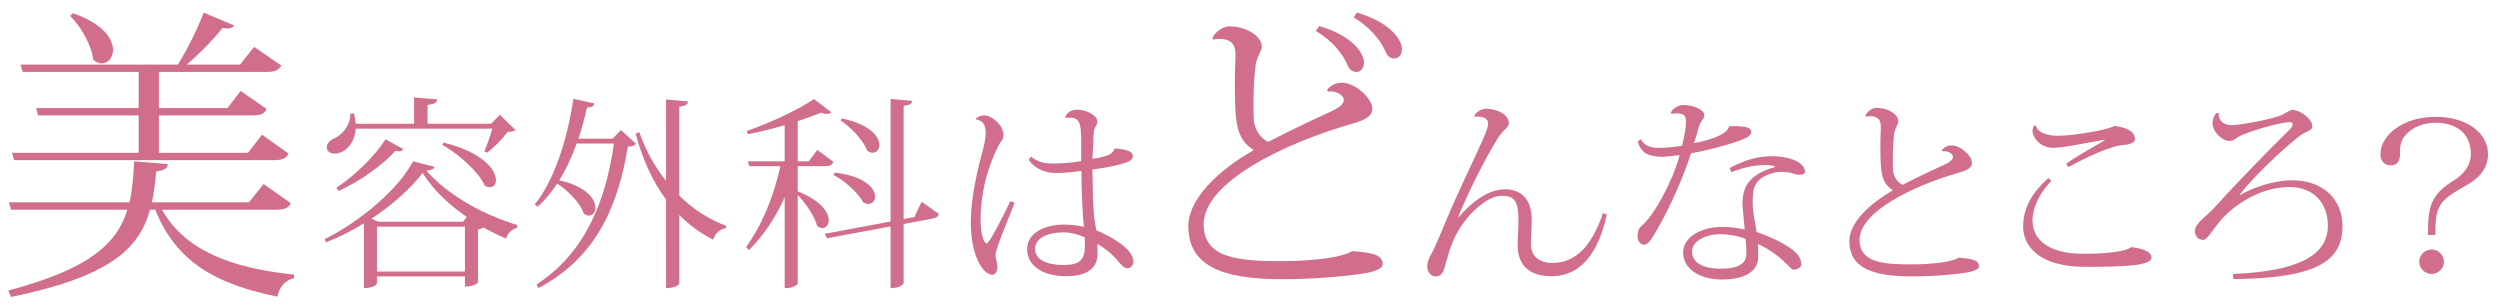 <?xml version="1.0" encoding="utf-8"?>
<!-- Generator: Adobe Illustrator 14.0.0, SVG Export Plug-In . SVG Version: 6.00 Build 43363)  -->
<!DOCTYPE svg PUBLIC "-//W3C//DTD SVG 1.1//EN" "http://www.w3.org/Graphics/SVG/1.1/DTD/svg11.dtd">
<svg version="1.1" id="main_x5F_c" xmlns="http://www.w3.org/2000/svg" xmlns:xlink="http://www.w3.org/1999/xlink" x="0px" y="0px"
	 width="294px" height="36px" viewBox="0 0 294 36" enable-background="new 0 0 294 36" xml:space="preserve">
<g>
	<path fill="#D16E8B" d="M34.201,23.905c-0.252,0.504-0.684,0.756-1.691,0.756H19.047c2.7,4.787,8.135,6.875,15.55,7.631
		l-0.035,0.433c-1.008,0.216-1.692,0.972-1.944,2.159c-7.451-1.512-11.95-4.211-14.362-10.223h-0.611
		c-1.296,4.644-4.788,7.883-16.342,10.259l-0.324-0.756c9.358-2.483,12.742-5.399,14.002-9.503H1.302L1.05,23.797h14.182
		c0.324-1.439,0.468-3.06,0.54-4.823l3.96,0.324c-0.036,0.468-0.324,0.72-1.368,0.864c-0.108,1.296-0.252,2.52-0.504,3.635h11.41
		l1.729-2.159L34.201,23.905z M1.409,17.966h14.902v-4.392H4.469l-0.216-0.863h12.059V8.463H2.669L2.417,7.6h18.502
		c1.116-1.8,2.34-4.248,3.023-6.119l3.6,1.512c-0.144,0.216-0.36,0.359-0.756,0.359c-0.18,0-0.36-0.035-0.612-0.071
		C25.13,4.611,23.511,6.268,21.963,7.6h6.263l1.656-2.088l3.203,2.195c-0.288,0.504-0.72,0.756-1.691,0.756H18.688v4.248h8.063
		l1.548-2.016l3.06,2.123c-0.252,0.54-0.684,0.756-1.691,0.756H18.688v4.392h10.475l1.655-2.123l3.132,2.231
		c-0.288,0.504-0.684,0.756-1.691,0.756H1.661L1.409,17.966z M8.572,1.552c3.563,1.225,4.716,3.024,4.716,4.32
		c0,0.936-0.612,1.583-1.332,1.583c-0.324,0-0.684-0.144-1.008-0.468c-0.18-1.691-1.44-3.888-2.7-5.111L8.572,1.552z"/>
	<path fill="#D16E8B" d="M38.186,28.116c4.345-2.16,8.688-5.929,10.394-9.145l2.52,0.647c-0.096,0.288-0.336,0.384-0.96,0.456
		c2.376,2.688,6.265,5.041,10.681,6.385l-0.023,0.336c-0.672,0.192-1.128,0.696-1.296,1.272c-0.912-0.408-1.801-0.841-2.641-1.32
		c-0.168,0.096-0.384,0.191-0.648,0.24v6.216c0,0.049-0.456,0.505-1.536,0.505v-1.2H44.33v0.815c0,0.024-0.216,0.553-1.536,0.553
		v-7.609C41.378,27.132,39.89,27.9,38.33,28.5L38.186,28.116z M56.955,17.795c0.288-0.647,0.696-1.8,0.937-2.664H41.834
		c-0.12,1.776-1.296,2.929-2.472,2.929c-0.48,0-0.937-0.217-0.937-0.744c0-0.385,0.312-0.744,0.696-0.96
		c1.032-0.385,2.088-1.536,2.088-3.001h0.432c0.097,0.433,0.168,0.841,0.192,1.2h6.864v-3.096l2.713,0.239
		c-0.024,0.36-0.288,0.528-1.128,0.648v2.208h7.488l1.008-1.056l1.849,1.8c-0.192,0.168-0.48,0.192-0.937,0.216
		c-0.552,0.769-1.608,1.872-2.424,2.448L56.955,17.795z M47.427,17.531c-0.12,0.168-0.24,0.264-0.48,0.264
		c-0.12,0-0.264-0.023-0.432-0.072c-1.416,1.585-4.057,3.553-6.696,4.729l-0.265-0.359c2.28-1.513,4.656-3.889,5.784-5.713
		L47.427,17.531z M54.459,26.076l0.433-0.553c-2.16-1.487-3.984-3.24-5.185-5.184c-1.368,1.775-3.505,3.72-6.024,5.376l0.815,0.36
		H54.459z M44.33,31.933h10.345v-5.28H44.33V31.933z M52.155,16.763c4.704,1.177,6.168,3.24,6.168,4.417
		c0,0.504-0.312,0.84-0.72,0.84c-0.168,0-0.36-0.048-0.576-0.168c-0.768-1.704-3.145-3.769-5.017-4.824L52.155,16.763z"/>
	<path fill="#D16E8B" d="M72.036,16.307l0.983-1.008l1.776,1.608c-0.191,0.24-0.432,0.312-0.96,0.336
		c-1.104,6.648-3.504,12.938-10.513,16.634l-0.216-0.433c5.76-3.744,8.137-9.864,9.097-16.562h-4.393
		c-0.576,1.608-1.248,3.049-2.04,4.32c3.216,0.721,4.248,2.232,4.248,3.217c0,0.527-0.312,0.936-0.744,0.936
		c-0.191,0-0.408-0.071-0.624-0.239c-0.408-1.249-1.824-2.665-3.12-3.528c-0.696,1.056-1.464,1.968-2.305,2.712l-0.359-0.24
		c2.136-2.568,3.816-7.32,4.561-12.433l2.472,0.527c-0.072,0.313-0.264,0.48-0.864,0.48c-0.288,1.272-0.624,2.521-1.008,3.672
		H72.036z M80.917,11.938c-0.049,0.336-0.288,0.528-1.032,0.601v10.465c1.607,1.584,3.48,2.808,5.521,3.552l-0.048,0.288
		c-0.673,0.072-1.249,0.576-1.488,1.345c-1.488-0.744-2.809-1.729-3.984-2.904v8.017c0,0.048-0.192,0.576-1.561,0.576V23.46
		c-1.584-2.112-2.76-4.729-3.576-7.729l0.432-0.191c0.721,2.088,1.801,4.032,3.145,5.736v-9.577L80.917,11.938z"/>
	<path fill="#D16E8B" d="M93.812,19.547V22.5c2.784,1.104,3.648,2.496,3.648,3.408c0,0.552-0.336,0.912-0.744,0.912
		c-0.192,0-0.408-0.072-0.624-0.265c-0.288-1.104-1.32-2.64-2.28-3.624v10.417c0,0.12-0.552,0.528-1.296,0.528h-0.24V23.195
		c-1.032,2.328-2.424,4.44-4.2,6.217l-0.336-0.36c1.92-2.64,3.288-6.096,4.032-9.505h-3.673l-0.144-0.575h4.32v-4.249
		c-1.416,0.408-2.904,0.792-4.32,1.057l-0.145-0.385c2.761-0.912,6.217-2.592,7.921-3.744l2.04,1.561
		c-0.12,0.12-0.312,0.191-0.527,0.191c-0.192,0-0.433-0.048-0.696-0.144c-0.769,0.312-1.704,0.648-2.736,0.984v4.729h1.296
		l1.008-1.345l1.896,1.416c-0.168,0.36-0.432,0.504-1.08,0.504H93.812z M108.381,23.724l2.04,1.44
		c-0.096,0.312-0.336,0.479-0.816,0.552l-3.336,0.624v6.913c0,0.071-0.216,0.624-1.536,0.624v-7.249l-7.488,1.392l-0.265-0.527
		l7.753-1.44V11.627l2.544,0.239c-0.048,0.337-0.264,0.505-1.008,0.576v13.321l1.272-0.24L108.381,23.724z M98.156,20.291
		c3.6,0.433,4.752,1.872,4.752,2.809c0,0.528-0.336,0.888-0.792,0.888c-0.192,0-0.384-0.071-0.601-0.191
		c-0.6-1.128-2.16-2.521-3.479-3.217L98.156,20.291z M98.996,13.931c3.36,0.696,4.416,2.16,4.416,3.12
		c0,0.528-0.336,0.912-0.768,0.912c-0.192,0-0.433-0.071-0.648-0.24c-0.456-1.199-1.896-2.735-3.145-3.552L98.996,13.931z"/>
	<path fill="#D16E8B" d="M114.765,13.979c0.192-0.264,0.672-0.408,0.96-0.408c0.912,0,2.28,1.129,2.28,2.305
		c0,0.528-0.312,0.744-0.528,1.152c-1.248,2.352-2.16,5.496-2.16,8.856c0,1.584,0.36,2.736,0.721,2.736
		c0.336,0,2.112-3.576,2.784-4.969l0.504,0.192c-1.08,2.688-2.256,5.544-2.256,6.12c0,0.48,0.216,0.816,0.216,1.44
		c0,0.48-0.216,0.912-0.601,0.912c-1.056,0-2.52-2.208-2.52-6.169c0-2.735,0.72-5.88,1.248-7.872
		c0.264-0.96,0.504-1.896,0.504-2.616c0-0.792-0.216-1.488-1.128-1.608L114.765,13.979z M125.277,13.787
		c0.145-0.528,0.673-0.889,1.393-0.889c1.128,0,2.376,0.696,2.376,1.368c0,0.336-0.191,0.576-0.312,0.84
		c-0.145,0.265-0.145,1.057-0.168,1.824c-0.024,0.576-0.072,1.177-0.097,1.753c2.185-0.336,2.425-0.721,2.616-1.225
		c1.248,0.096,2.137,0.288,2.137,0.889c0,0.575-0.576,0.743-1.824,1.056c-0.624,0.168-1.801,0.384-2.929,0.528
		c0,0.888,0.048,1.704,0.048,2.328c0,2.28,0.192,3.792,0.408,4.824c1.561,0.648,4.368,2.112,4.368,3.721
		c0,0.407-0.336,0.743-0.695,0.743c-0.288,0-0.624-0.216-1.009-0.72c-0.624-0.792-1.68-1.68-2.544-2.136
		c0.024,0.359,0.024,0.936,0.024,1.248c-0.048,1.632-1.272,2.544-3.673,2.544c-2.856,0-4.608-1.296-4.608-3.192
		c0-1.8,1.896-2.88,4.393-2.88c0.744,0,1.608,0.096,2.28,0.264c-0.144-1.272-0.288-4.345-0.288-6.576
		c-1.128,0.168-2.232,0.24-3.048,0.24c-1.177,0-2.4-0.456-3.145-1.537l0.264-0.384c0.96,0.769,1.849,0.816,2.641,0.816
		c0.984,0,2.256-0.096,3.264-0.288v-2.16c0-2.16-0.119-2.952-1.344-2.952c-0.12,0-0.288,0.023-0.456,0.048L125.277,13.787z
		 M127.558,27.9c-0.815-0.36-1.704-0.576-2.472-0.576c-1.896,0-3.36,0.695-3.36,1.944c0,1.296,1.392,1.896,3.408,1.896
		c1.824,0,2.448-0.624,2.448-2.232C127.582,28.62,127.582,28.308,127.558,27.9z"/>
	<path fill="#D16E8B" d="M156.054,10.623c0.252-0.504,1.008-0.9,1.764-0.9c1.548,0,3.563,1.836,3.563,3.061
		c0,0.936-0.936,1.367-2.483,1.799c-7.991,2.305-17.35,6.876-17.35,11.807c0,3.996,4.14,4.32,9.106,4.32
		c4.428,0,7.523-0.576,8.352-1.188c1.907,0.18,3.599,0.288,3.599,1.512c0,0.72-1.403,1.044-3.167,1.26
		c-1.692,0.216-4.752,0.54-8.675,0.54c-7.308,0-11.015-1.691-11.015-6.263c0-3.132,3.455-6.516,7.703-8.927
		c-2.232-1.332-2.232-3.564-2.232-8.495c0-0.36,0.072-2.16,0.072-2.556c0-0.756,0-2.016-1.872-2.016
		c-0.216,0-0.468,0.035-0.756,0.071l-0.071-0.216c0.323-0.684,1.224-1.332,1.979-1.332c1.836,0,3.815,1.044,3.815,2.412
		c0,0.468-0.612,1.188-0.72,2.124c-0.181,1.367-0.252,2.915-0.252,4.391c0,0.721,0,1.404,0.036,2.052
		c0.071,1.261,0.972,2.376,1.728,2.592c1.836-0.972,4.896-2.447,7.199-3.491c1.08-0.468,1.655-0.936,1.655-1.439
		s-0.863-1.116-1.836-0.973L156.054,10.623z M155.154,3.064c4.031,1.188,5.255,3.275,5.255,4.319c0,0.611-0.432,1.079-0.828,1.079
		c-0.647,0-0.936-0.359-1.188-0.972c-0.504-1.151-1.764-2.771-3.672-3.852L155.154,3.064z M159.581,1.48
		c4.032,1.188,5.292,3.275,5.292,4.319c0,0.611-0.433,1.08-0.828,1.08c-0.685,0-0.937-0.36-1.188-0.973
		c-0.504-1.151-1.8-2.771-3.671-3.852L159.581,1.48z"/>
	<path fill="#D16E8B" d="M171.563,25.523c1.367-1.632,3.384-3.264,5.448-3.264c1.584,0,3.12,0.888,3.12,3.552
		c0,1.032-0.096,2.112-0.096,2.881c0,1.56,1.151,2.231,2.496,2.231c2.856,0,4.704-2.111,5.977-5.856l0.456,0.145
		c-1.032,4.752-3.192,7.272-6.529,7.272c-2.52,0-3.96-1.248-3.96-3.648c0-0.84,0.096-2.112,0.096-2.76
		c0-2.377-0.384-3.049-1.992-3.049c-1.632,0-3.888,1.992-5.208,4.32c-0.792,1.368-1.2,3.169-1.513,4.2
		c-0.216,0.744-0.552,0.961-1.08,0.961c-0.359,0-0.936-0.408-0.936-1.152c0-0.648,0.312-1.176,0.504-1.536
		c0.456-0.744,1.344-3.072,2.544-5.809c1.44-3.265,3.673-7.776,3.984-8.833c0.097-0.264,0.12-0.479,0.12-0.647
		c0-0.864-1.152-0.841-1.584-0.816l-0.048-0.072c0.216-0.456,0.792-0.84,1.392-0.864c1.248,0.024,2.688,0.648,2.688,1.729
		c0,0.48-0.647,0.744-1.2,1.584c-1.656,2.616-3.696,6.793-4.752,9.385L171.563,25.523z"/>
	<path fill="#D16E8B" d="M196.493,13.234c0.24-0.527,0.912-0.888,1.536-0.888c1.152,0,2.4,0.6,2.4,1.176s-0.456,0.553-0.721,1.656
		c-0.096,0.48-0.359,1.152-0.504,1.656c1.561-0.288,3.889-0.912,4.152-1.992c2.208-0.072,2.593,0.264,2.593,0.624
		c0,0.504-0.48,0.769-1.729,1.2c-1.224,0.432-3.721,1.08-5.353,1.368c-1.008,3.192-3.216,7.944-4.752,10.201
		c-0.217,0.288-0.528,0.552-0.769,0.552c-0.216,0-0.768-0.216-0.768-1.032c0-0.36,0.096-0.888,0.432-1.152
		c1.536-1.271,3.696-5.304,4.513-8.353c-0.769,0.097-1.584,0.168-1.921,0.192c-1.128,0-1.992-0.216-2.399-0.696
		c-0.24-0.216-0.528-0.696-0.576-1.104l0.312-0.287c0.48,0.792,1.128,1.031,2.185,1.031c0.648,0,1.8-0.096,2.688-0.239
		c0.288-1.225,0.456-2.089,0.456-2.809c0-0.576-0.097-1.008-1.08-1.008c-0.168,0-0.36,0.023-0.601,0.071L196.493,13.234z
		 M203.405,19.764c1.992-1.08,3.553-1.393,4.896-1.393c2.305,0,3.961,0.769,3.961,1.824c0,0.264-0.265,0.36-0.601,0.36
		c-0.264,0-0.552-0.048-0.744-0.12c-0.312-0.145-0.912-0.216-1.439-0.216c-0.24,0-0.456,0-0.648,0.048
		c-2.496,0.576-2.712,1.776-2.712,3.408v0.432c0.023,0.84,0.239,1.752,0.336,2.448c0.048,0.192,0.096,0.528,0.12,0.721
		c1.512,0.527,3.12,1.248,4.224,2.088c0.816,0.624,1.032,1.248,1.032,1.728c-0.023,0.385-0.504,0.625-0.912,0.625
		s-1.439-1.801-4.2-3.024c0.024,0.264,0.048,0.672,0.048,1.104c0,0.265,0,0.504-0.023,0.721c-0.12,1.248-1.345,2.352-4.249,2.352
		c-2.712,0-4.56-1.32-4.56-3.168c0-1.824,2.111-3.024,4.656-3.024c0.744,0,1.92,0.145,2.592,0.313
		c-0.023-0.433-0.264-2.521-0.264-3.001c0-1.968,0.696-3.456,3.792-4.344v-0.12c-0.336-0.072-0.744-0.12-1.2-0.12
		c-1.008,0-2.304,0.216-3.888,0.84L203.405,19.764z M205.277,28.092c-0.792-0.336-2.04-0.552-2.952-0.552
		c-1.8,0-3.336,0.84-3.336,2.017c0,1.319,1.176,2.04,3.433,2.04c2.136,0,2.952-0.696,2.952-1.729
		C205.374,29.269,205.326,28.452,205.277,28.092z"/>
	<path fill="#D16E8B" d="M228.356,17.699c0.168-0.336,0.672-0.601,1.176-0.601c1.032,0,2.377,1.225,2.377,2.041
		c0,0.624-0.624,0.912-1.656,1.2c-5.329,1.535-11.569,4.584-11.569,7.872c0,2.664,2.761,2.88,6.072,2.88
		c2.952,0,5.017-0.384,5.568-0.792c1.272,0.12,2.4,0.192,2.4,1.009c0,0.479-0.936,0.695-2.112,0.84
		c-1.128,0.144-3.168,0.36-5.784,0.36c-4.872,0-7.345-1.129-7.345-4.177c0-2.088,2.305-4.345,5.137-5.952
		c-1.488-0.889-1.488-2.377-1.488-5.665c0-0.24,0.048-1.439,0.048-1.704c0-0.504,0-1.344-1.248-1.344
		c-0.144,0-0.312,0.023-0.504,0.048l-0.048-0.145c0.216-0.456,0.816-0.888,1.32-0.888c1.224,0,2.544,0.696,2.544,1.608
		c0,0.312-0.408,0.792-0.48,1.416c-0.119,0.912-0.168,1.944-0.168,2.928c0,0.48,0,0.937,0.024,1.368
		c0.048,0.841,0.648,1.585,1.152,1.729c1.224-0.648,3.264-1.632,4.8-2.328c0.721-0.313,1.104-0.624,1.104-0.96
		s-0.576-0.744-1.225-0.648L228.356,17.699z"/>
	<path fill="#D16E8B" d="M241.232,21.275c-1.393,1.44-2.208,3.145-2.208,4.633c0,2.184,1.728,3.936,5.977,3.936
		c3,0,5.04-0.287,5.64-0.792c1.561,0.217,2.377,0.601,2.377,1.248c0,0.937-3.12,1.08-7.753,1.08c-6.072,0-7.345-2.952-7.345-4.68
		c0-1.704,0.552-3.625,2.977-5.761L241.232,21.275z M247.568,16.427c-2.088,0.313-4.752,0.96-6.12,0.96
		c-1.488,0-2.424-1.2-2.424-2.016c0-0.216,0.096-0.48,0.216-0.624l0.168,0.023c0.096,0.48,0.768,1.2,2.592,1.2
		c1.896,0,6.145-0.744,6.648-1.176c2.017,0.288,2.425,0.96,2.425,1.608c0,0.384-0.672,0.6-1.296,0.647
		c-1.561,0.072-4.608,1.536-6.505,2.593l-0.313-0.36c1.104-0.864,3.385-2.064,4.465-2.736L247.568,16.427z"/>
	<path fill="#D16E8B" d="M262.593,32.221c7.512-0.313,11.16-2.112,11.16-5.665c0-3-1.992-4.561-4.512-4.561
		c-4.104,0-7.177,2.904-7.825,3.625c-1.176,1.271-1.8,2.592-2.328,2.592c-0.672-0.023-0.96-0.504-0.96-1.032
		c0-0.96,1.32-1.68,2.28-2.76c2.472-2.736,6.313-6.697,8.568-8.905c0.336-0.312,0.648-0.624,0.648-0.864
		c0-0.191-0.072-0.287-0.36-0.287c-0.912,0-3.96,0.815-5.664,1.536c-0.624,0.264-0.84,0.672-1.393,0.672
		c-1.032,0-2.016-1.225-2.016-2.04c0-0.505,0.191-1.009,0.504-1.248l0.24,0.023c-0.12,0.84,0.552,1.416,1.487,1.416
		c0.937,0,4.825-0.696,5.977-1.224c0.408-0.192,0.912-0.576,1.129-0.576c1.008,0,2.399,1.08,2.399,1.92
		c0,0.576-0.695,0.552-1.439,1.104c-1.896,1.464-5.473,4.8-7.104,6.96l0.023,0.049c2.28-1.32,4.705-1.753,6.169-1.753
		c3.6,0,5.904,2.232,5.904,5.4c0,4.297-3.408,6.121-12.841,6.217L262.593,32.221z"/>
	<path fill="#D16E8B" d="M285.531,27.636c0-3.288,0.24-4.729,3.168-6.504c1.104-0.696,1.873-1.753,1.873-3.024
		c0-2.521-1.873-3.673-4.104-3.673c-1.849,0-2.904,0.769-3.385,1.248c-0.84,0.792-0.84,1.561-0.84,2.473
		c0,0.647-0.24,1.296-1.104,1.296c-0.624,0-1.2-0.408-1.2-1.296c0-2.208,2.568-4.416,6.505-4.416c3.648,0,6.145,1.896,6.145,4.392
		c0,1.849-1.248,2.929-2.496,3.625c-3.313,1.848-3.696,2.448-3.696,5.88H285.531z M284.499,30.78c0-0.792,0.672-1.44,1.465-1.44
		c0.792,0,1.439,0.648,1.439,1.44s-0.647,1.44-1.439,1.44C285.123,32.221,284.499,31.524,284.499,30.78z"/>
</g>
</svg>
